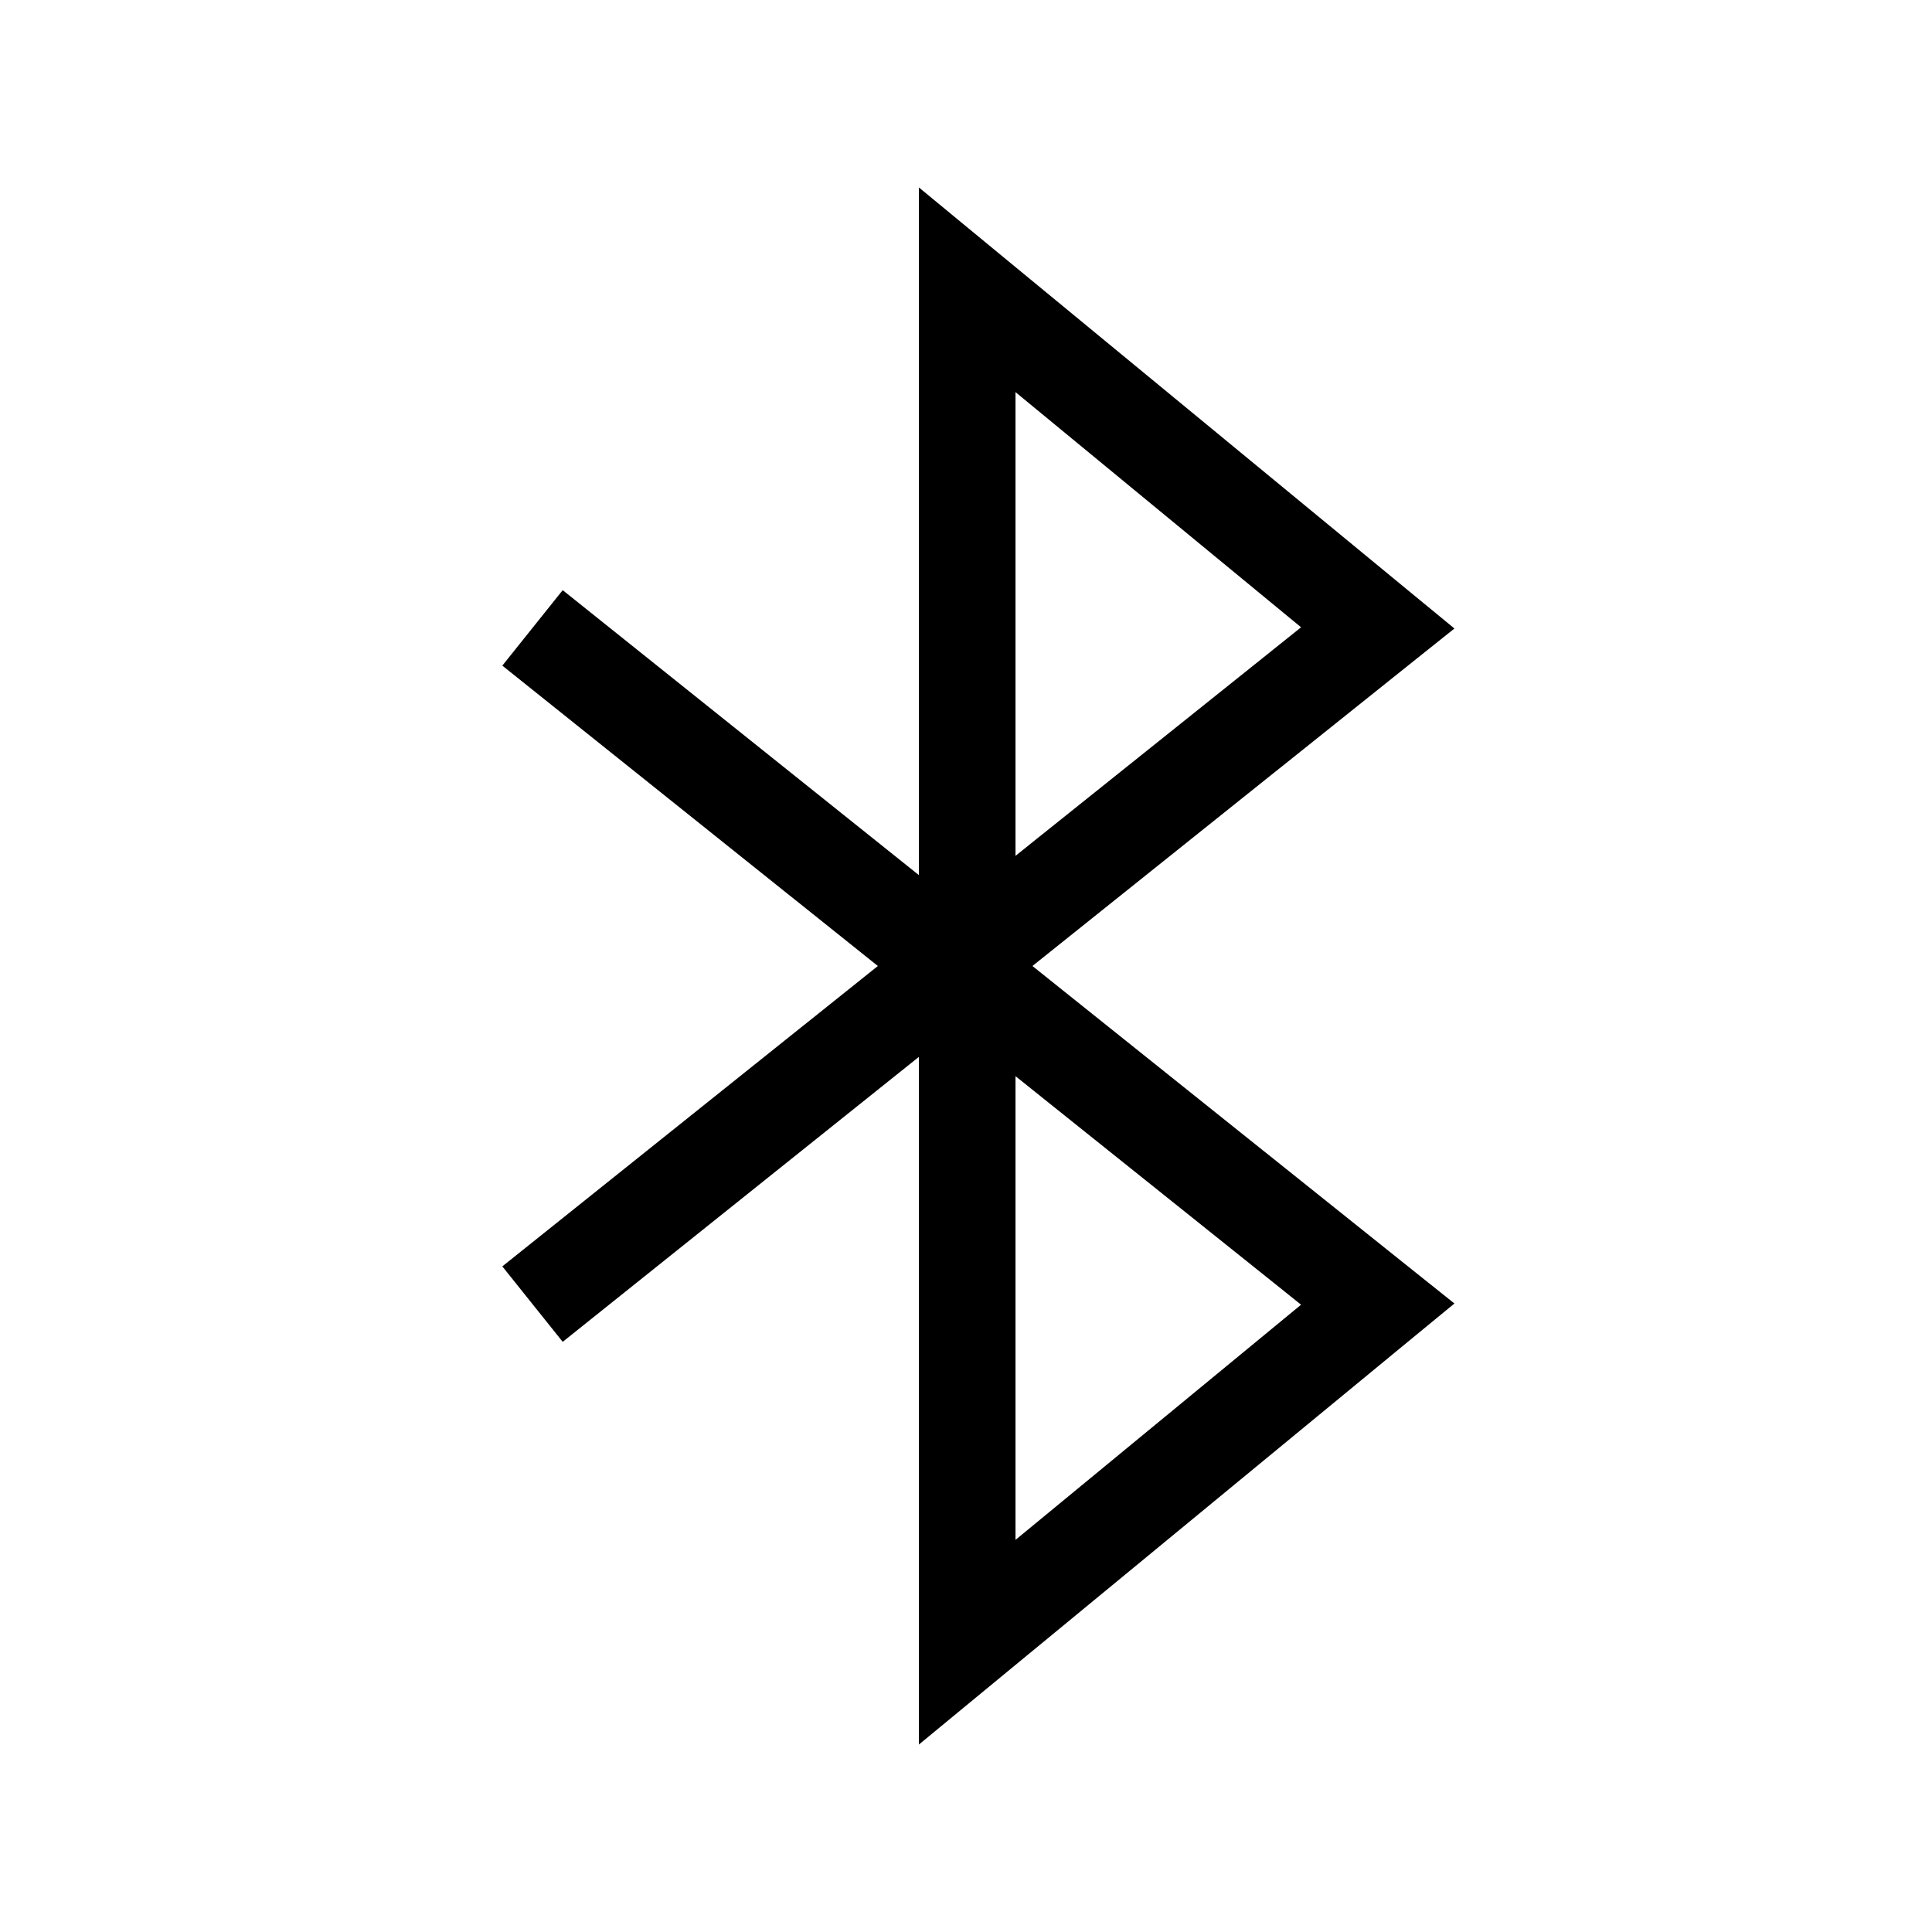 <svg xmlns="http://www.w3.org/2000/svg" viewBox="0 0 640 640"><!--! Font Awesome Pro 7.1.0 by @fontawesome - https://fontawesome.com License - https://fontawesome.com/license (Commercial License) Copyright 2025 Fonticons, Inc. --><path fill="currentColor" d="M304.4 62.1L330.6 83.7L466.6 195.7L481.8 208.2L466.4 220.5L342 320L466.4 419.5L481.8 431.8L466.6 444.3L330.6 556.3L304.4 577.9L304.4 350.1L186.4 444.5L166.4 419.5L290.8 320L166.4 220.5L186.4 195.5L304.4 289.9L304.4 62.1zM336.4 356.5L336.4 510.1L431 432.2L336.4 356.5zM336.4 283.5L431 207.8L336.4 129.9L336.4 283.5z"/></svg>